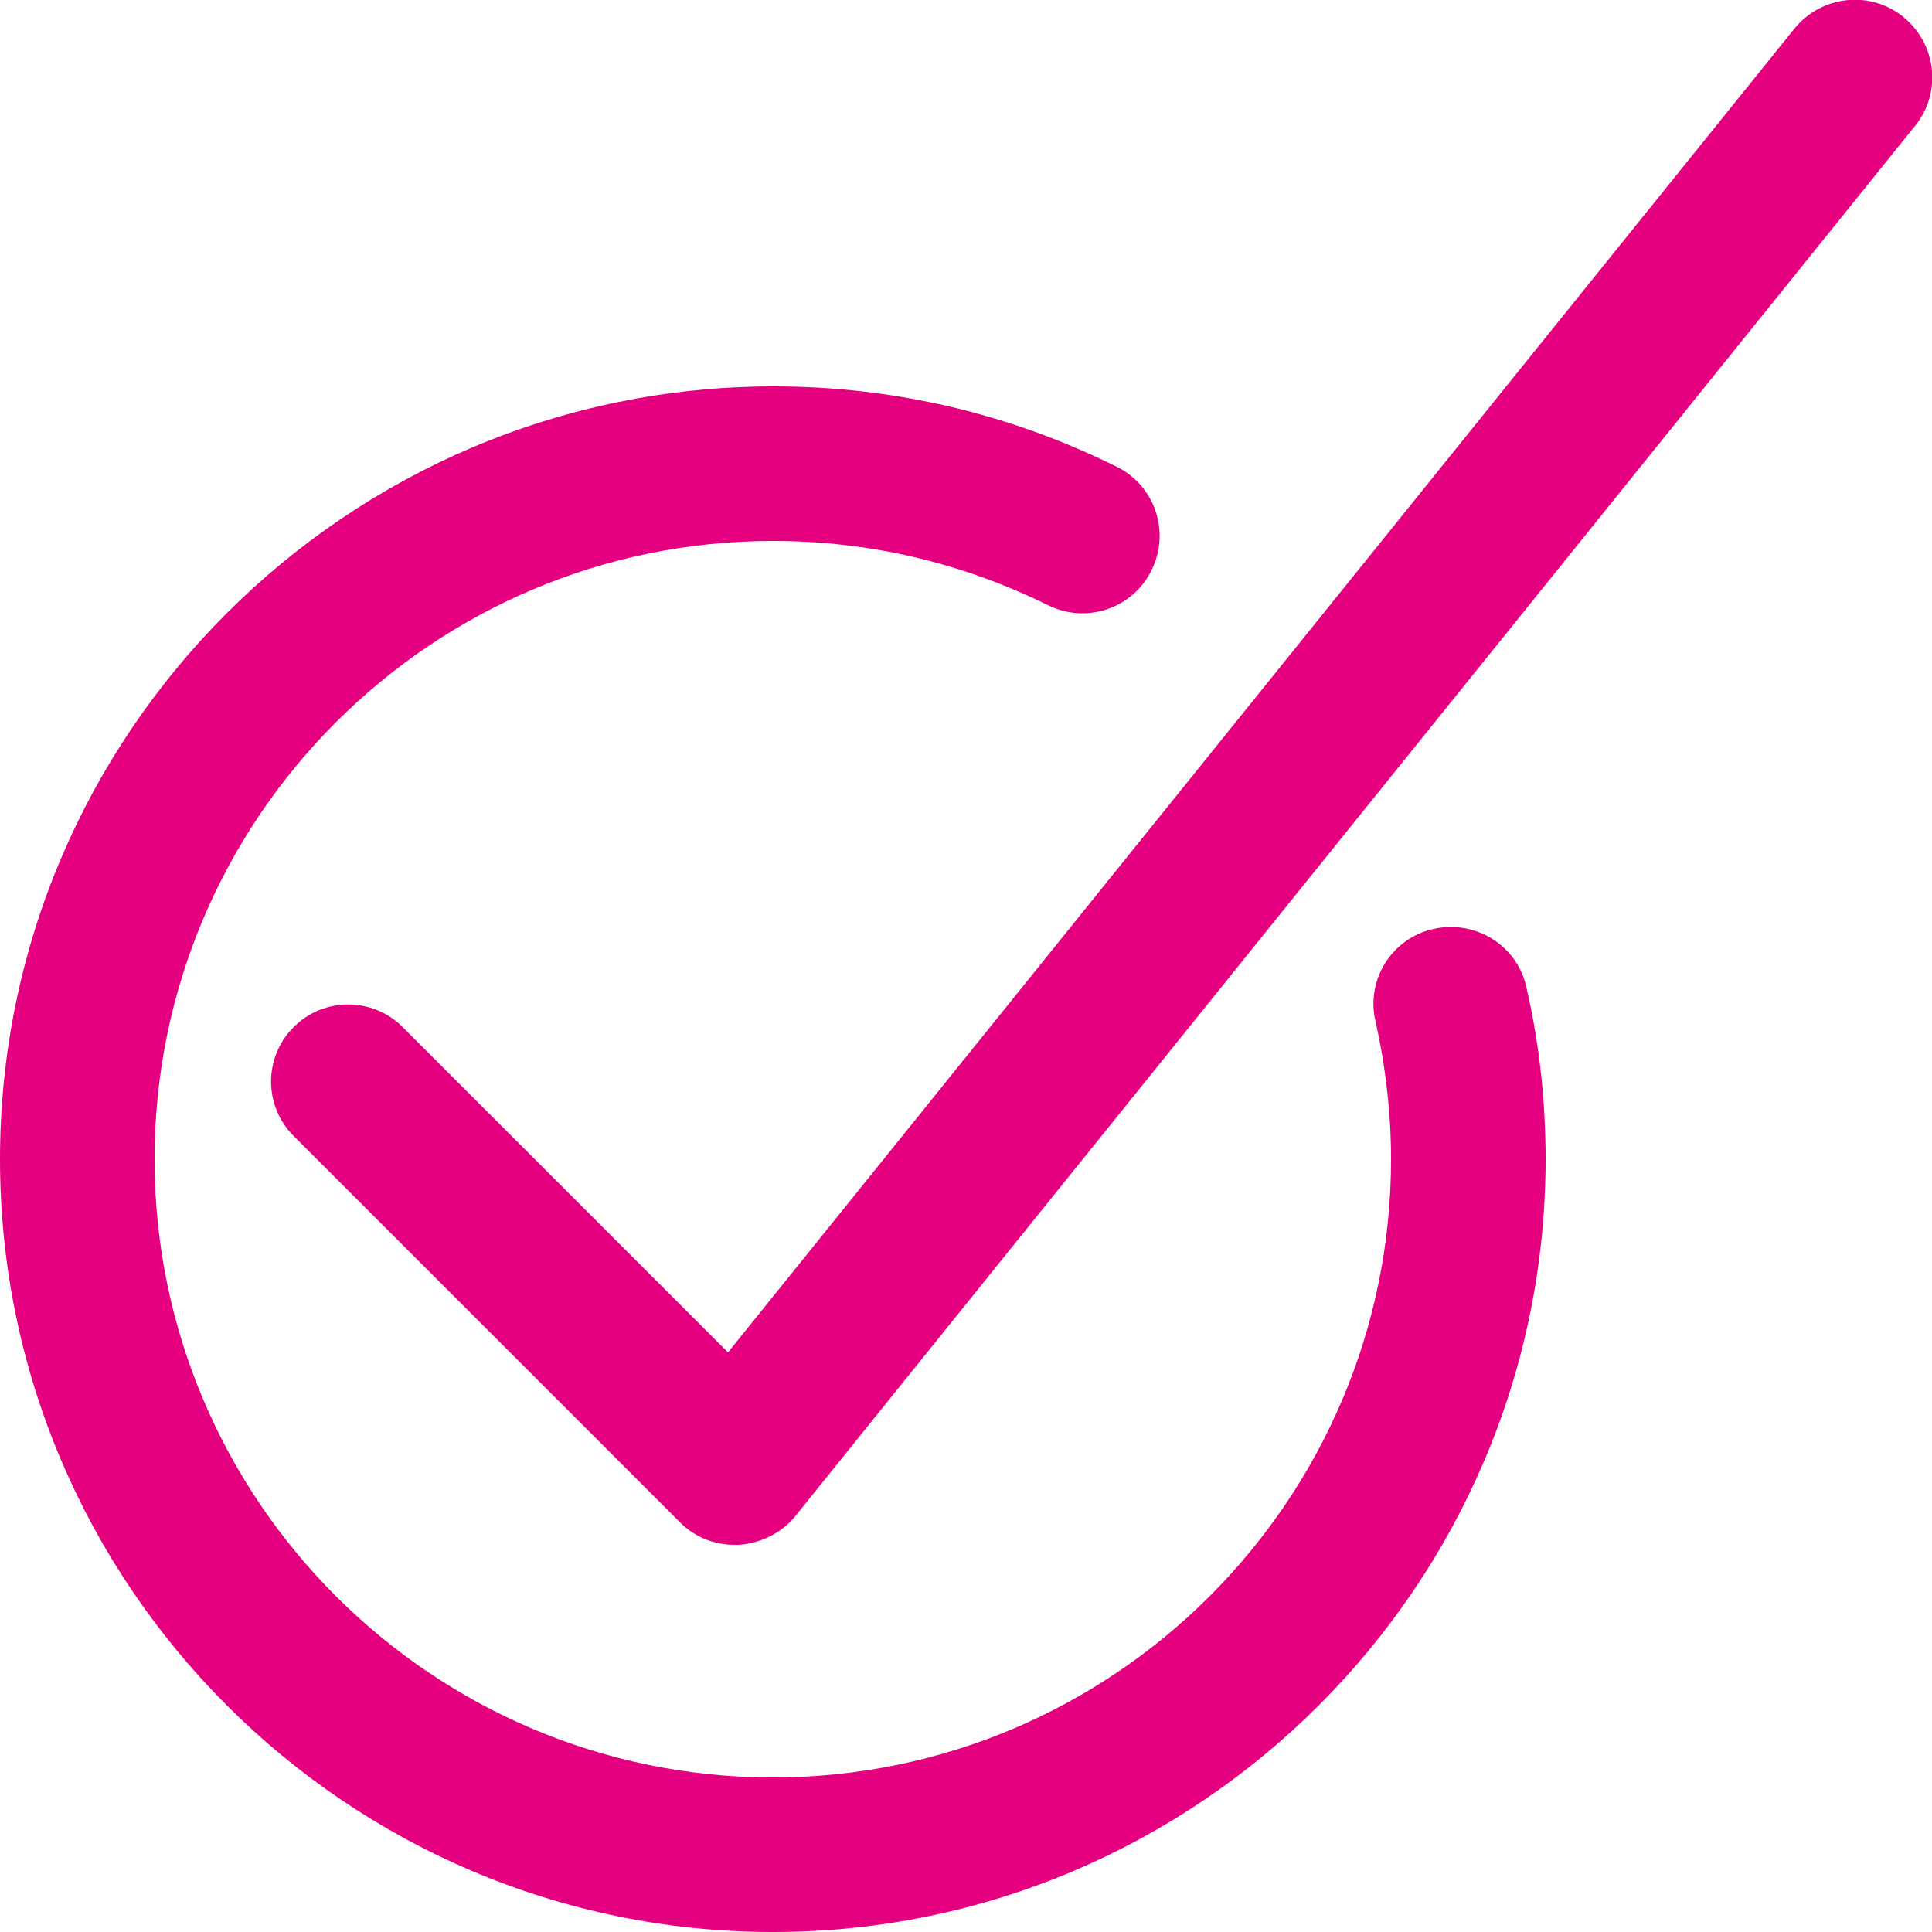<?xml version="1.0" encoding="UTF-8"?><svg id="_レイヤー_2" xmlns="http://www.w3.org/2000/svg" viewBox="0 0 25 25"><defs><style>.cls-1{fill:#e4007f;}</style></defs><g id="Outline_Icons"><path class="cls-1" d="M24.63.22c-.43-.35-1.06-.28-1.41.15l-13.8,17.13-4.21-4.21c-.39-.39-1.02-.39-1.41,0s-.39,1.02,0,1.41l5,5c.19.19.44.29.71.29.02,0,.04,0,.05,0,.28-.02.55-.15.73-.37L24.78,1.63c.35-.43.28-1.06-.15-1.41Z"/><path class="cls-1" d="M18.55,12.02c-.54.12-.88.66-.75,1.2.13.58.2,1.19.2,1.78,0,4.41-3.59,8-8,8S2,19.41,2,15,5.59,7,10,7c1.25,0,2.44.28,3.56.83.5.25,1.1.04,1.34-.45.25-.5.04-1.1-.45-1.34-1.39-.69-2.89-1.04-4.44-1.04C4.49,5,0,9.49,0,15s4.49,10,10,10,10-4.49,10-10c0-.75-.08-1.5-.25-2.23-.12-.54-.66-.87-1.2-.75Z"/></g></svg>